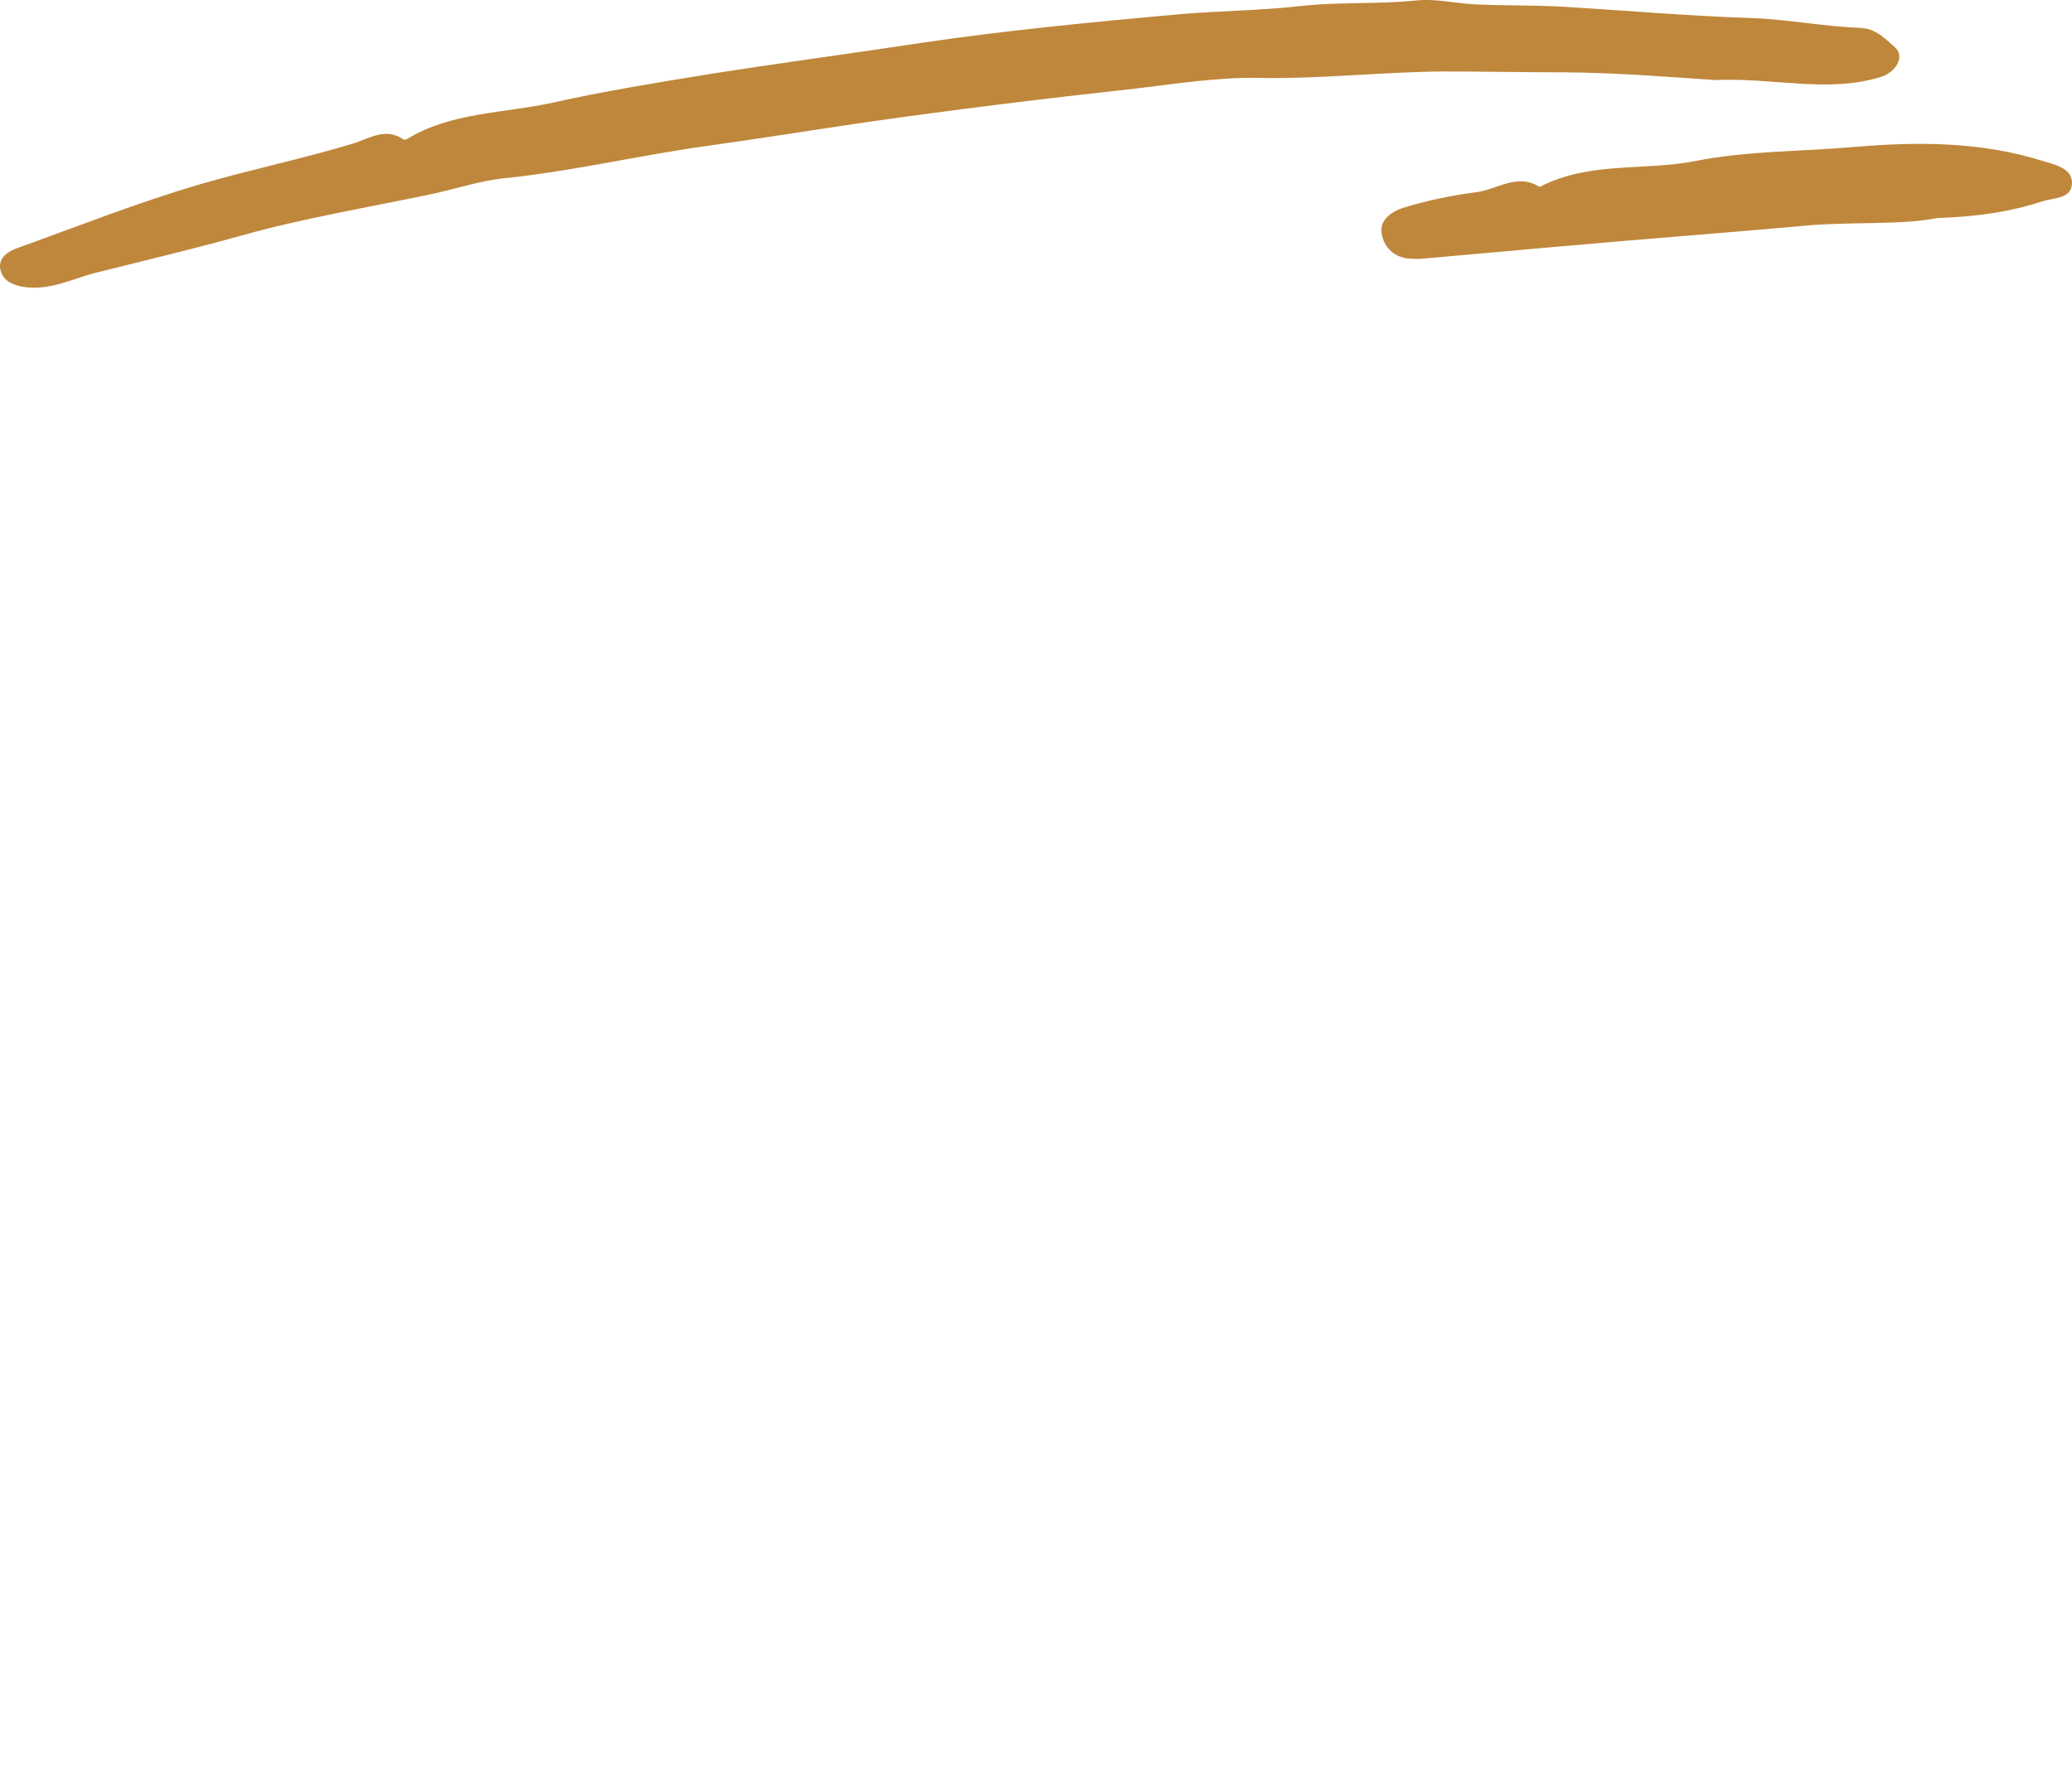 <svg xmlns="http://www.w3.org/2000/svg" width="144" height="124" viewBox="0 0 144 124" fill="none"><path d="M119.191 5.564C116.027 5.356 112.467 5.059 108.874 5.029C106.007 5.029 103.172 4.969 100.304 4.969C96.02 4.999 91.735 5.504 87.45 5.415C84.615 5.356 81.748 5.831 78.913 6.158C72.651 6.842 66.355 7.614 60.126 8.506C56.467 9.041 52.808 9.635 49.15 10.141C44.403 10.794 39.723 11.924 34.944 12.399C33.362 12.578 31.714 13.113 30.099 13.469C25.616 14.42 21.034 15.163 16.651 16.411C13.322 17.333 9.96 18.135 6.631 18.967C5.016 19.383 3.466 20.215 1.654 19.948C0.797 19.799 0.236 19.502 0.039 18.789C-0.159 18.016 0.434 17.541 1.126 17.273C5.345 15.758 9.531 14.093 13.882 12.815C17.442 11.775 21.067 11.032 24.594 9.962C25.583 9.665 26.77 8.833 27.989 9.665C28.055 9.725 28.22 9.725 28.286 9.665C31.351 7.793 35.01 7.882 38.405 7.139C41.997 6.336 45.656 5.742 49.315 5.148C54.226 4.375 59.137 3.721 64.048 2.978C69.882 2.116 75.749 1.552 81.649 1.017C84.549 0.749 87.483 0.749 90.35 0.422C93.02 0.125 95.723 0.303 98.393 0.036C99.81 -0.113 101.161 0.244 102.546 0.303C104.49 0.393 106.435 0.363 108.38 0.452C112.829 0.719 117.246 1.106 121.696 1.254C124.267 1.344 126.772 1.849 129.31 1.938C130.397 1.997 131.024 2.711 131.65 3.246C132.474 3.929 131.716 5.059 130.694 5.356C127.002 6.485 123.311 5.385 119.191 5.564Z" fill="#BF873C"></path><path d="M134.617 15.16C132.025 15.673 128.6 15.38 125.207 15.71C119.862 16.187 114.517 16.59 109.172 17.067C105.716 17.36 102.259 17.69 98.834 17.984C98.578 18.02 98.322 17.984 98.066 17.984C97.01 17.947 96.21 17.324 96.018 16.224C95.858 15.233 96.818 14.683 97.458 14.463C99.122 13.95 100.851 13.583 102.579 13.363C104.051 13.18 105.46 12.006 106.996 12.996C110.453 11.2 114.229 11.896 117.782 11.2C121.495 10.466 125.239 10.54 128.952 10.209C133.241 9.843 137.626 9.843 141.883 11.163C142.715 11.42 143.899 11.64 143.995 12.593C144.091 13.84 142.747 13.73 141.979 13.987C139.834 14.683 137.658 15.05 134.617 15.16Z" fill="#BF873C"></path></svg>